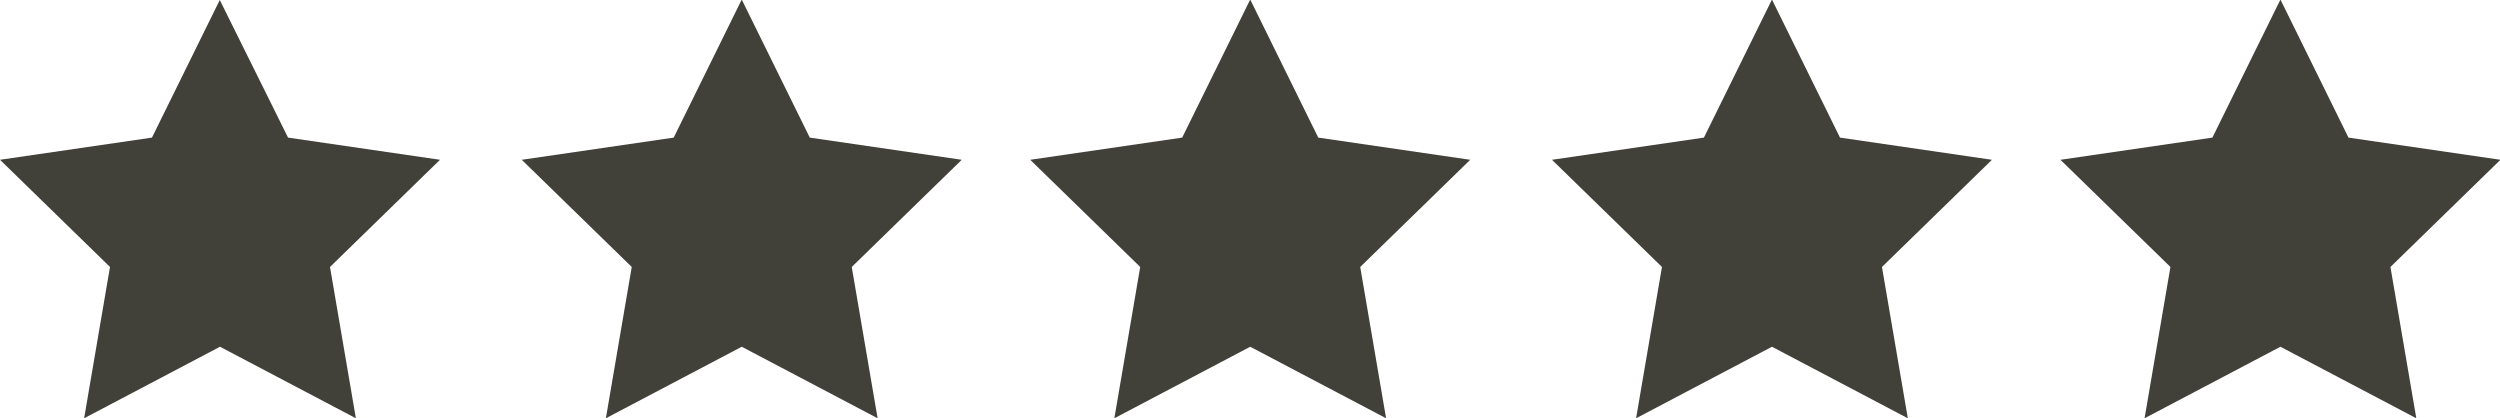 <?xml version="1.0" encoding="UTF-8"?><svg id="Calque_2" xmlns="http://www.w3.org/2000/svg" viewBox="0 0 115 19.24"><defs><style>.cls-1{fill:#414039;}</style></defs><g id="Calque_1-2"><g id="Groupe_70"><path id="Tracé_31" class="cls-1" d="m10.11,0l-3.12,6.33L0,7.35l5.06,4.93-1.19,6.96,6.25-3.29,6.25,3.29-1.19-6.96,5.06-4.93-6.99-1.02L10.11,0Z"/><path id="Tracé_32" class="cls-1" d="m34.11,0l-3.12,6.33-6.99,1.02,5.06,4.93-1.19,6.96,6.25-3.29,6.25,3.29-1.19-6.96,5.06-4.93-6.99-1.02-3.12-6.33Z"/><path id="Tracé_33" class="cls-1" d="m57.5,0l-3.12,6.33-6.99,1.02,5.06,4.93-1.19,6.96,6.25-3.29,6.25,3.29-1.19-6.96,5.06-4.93-6.99-1.02-3.12-6.33Z"/><path id="Tracé_34" class="cls-1" d="m81.5,0l-3.12,6.33-6.99,1.02,5.06,4.93-1.19,6.96,6.25-3.29,6.25,3.29-1.19-6.96,5.06-4.93-6.99-1.02-3.12-6.33Z"/><path id="Tracé_35" class="cls-1" d="m104.89,0l-3.12,6.33-6.99,1.02,5.06,4.93-1.19,6.96,6.25-3.29,6.25,3.29-1.19-6.96,5.06-4.93-6.99-1.02-3.12-6.33Z"/></g></g></svg>